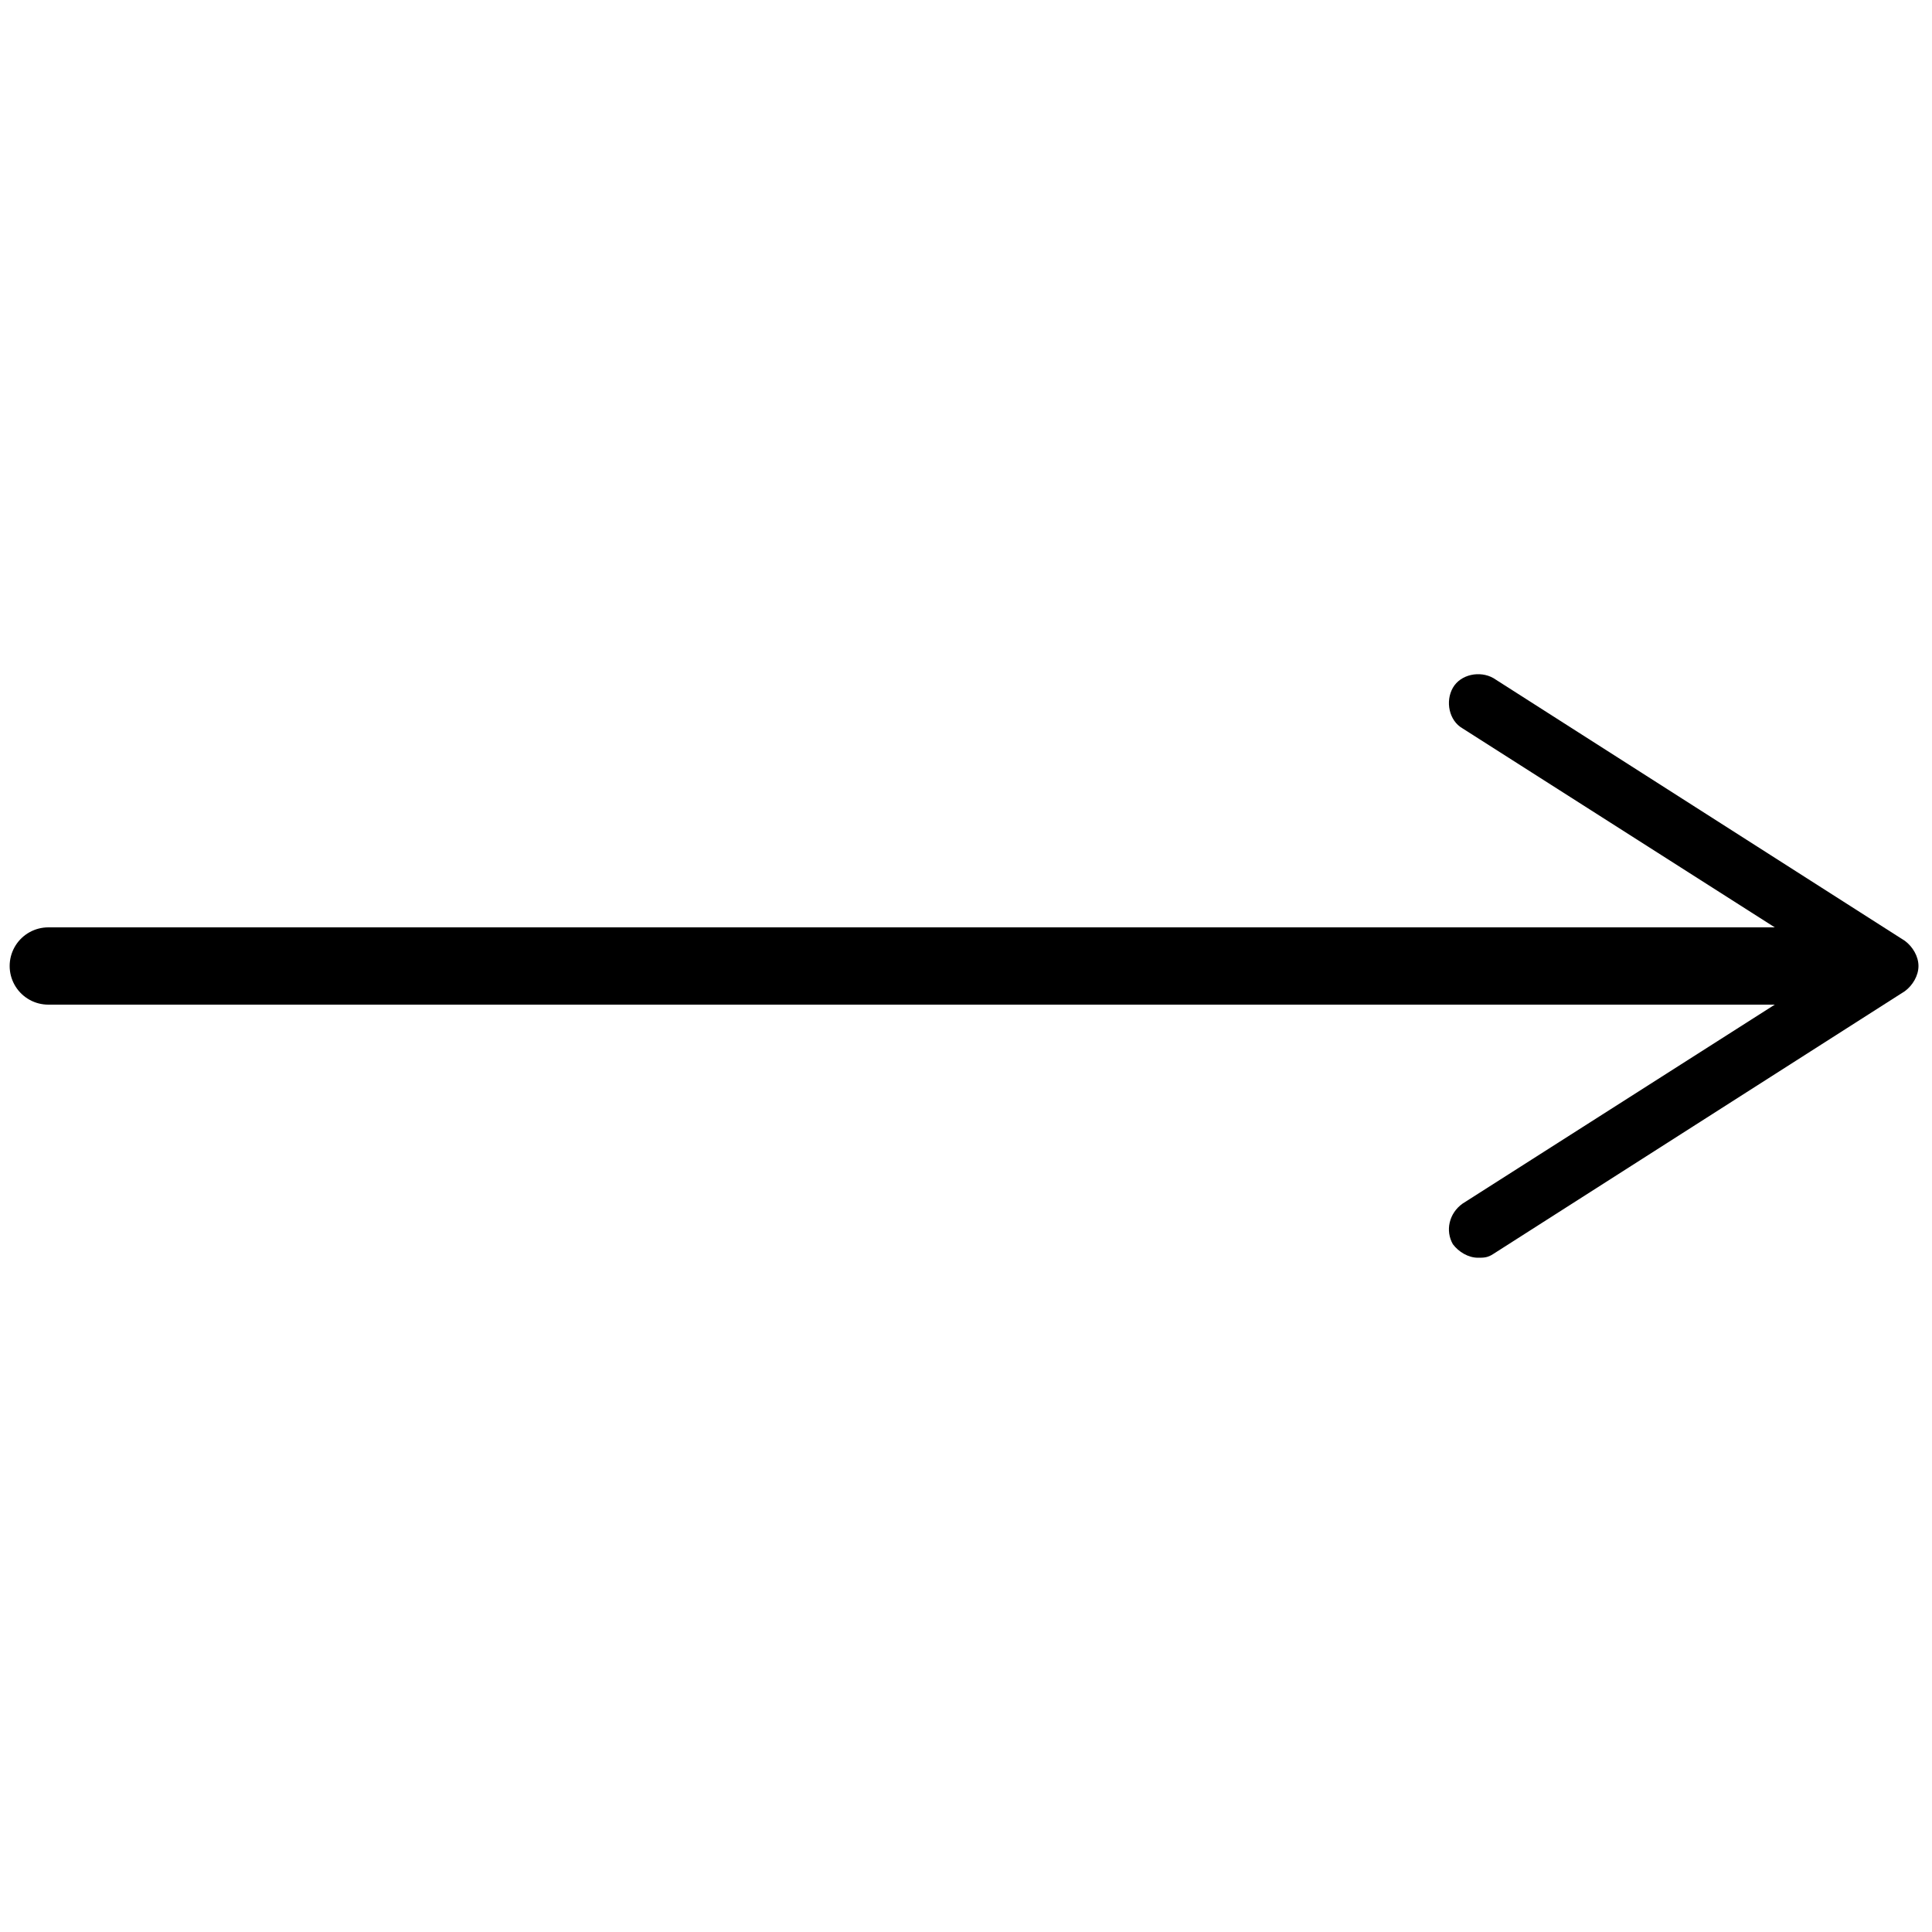 <?xml version="1.0" encoding="utf-8"?>
<!-- Generator: Adobe Illustrator 26.0.2, SVG Export Plug-In . SVG Version: 6.00 Build 0)  -->
<svg version="1.1" id="Ebene_1" xmlns="http://www.w3.org/2000/svg" xmlns:xlink="http://www.w3.org/1999/xlink" x="0px" y="0px"
	 viewBox="0 0 100 100" style="enable-background:new 0 0 100 100;" xml:space="preserve">
<style type="text/css">
	.st0{fill:#FFFFFF;}
	.st1{fill:none;stroke:#000000;stroke-width:4;stroke-linecap:round;stroke-miterlimit:10;}
</style>
<g>
	<line class="st0" x1="2.5" y1="50" x2="99.3" y2="50"/>
	<g>
		<line class="st1" x1="2.5" y1="50" x2="95.7" y2="50"/>
		<g>
			<path d="M75.2,64.4c-0.4-0.7-0.2-1.6,0.5-2.1L95,50L75.7,37.7c-0.7-0.4-0.9-1.4-0.5-2.1c0.4-0.7,1.4-0.9,2.1-0.5l21.3,13.6
				c0.4,0.3,0.7,0.8,0.7,1.3s-0.3,1-0.7,1.3L77.3,64.9c-0.3,0.2-0.5,0.2-0.8,0.2C76,65.1,75.5,64.8,75.2,64.4z"/>
		</g>
	</g>
</g>
</svg>
